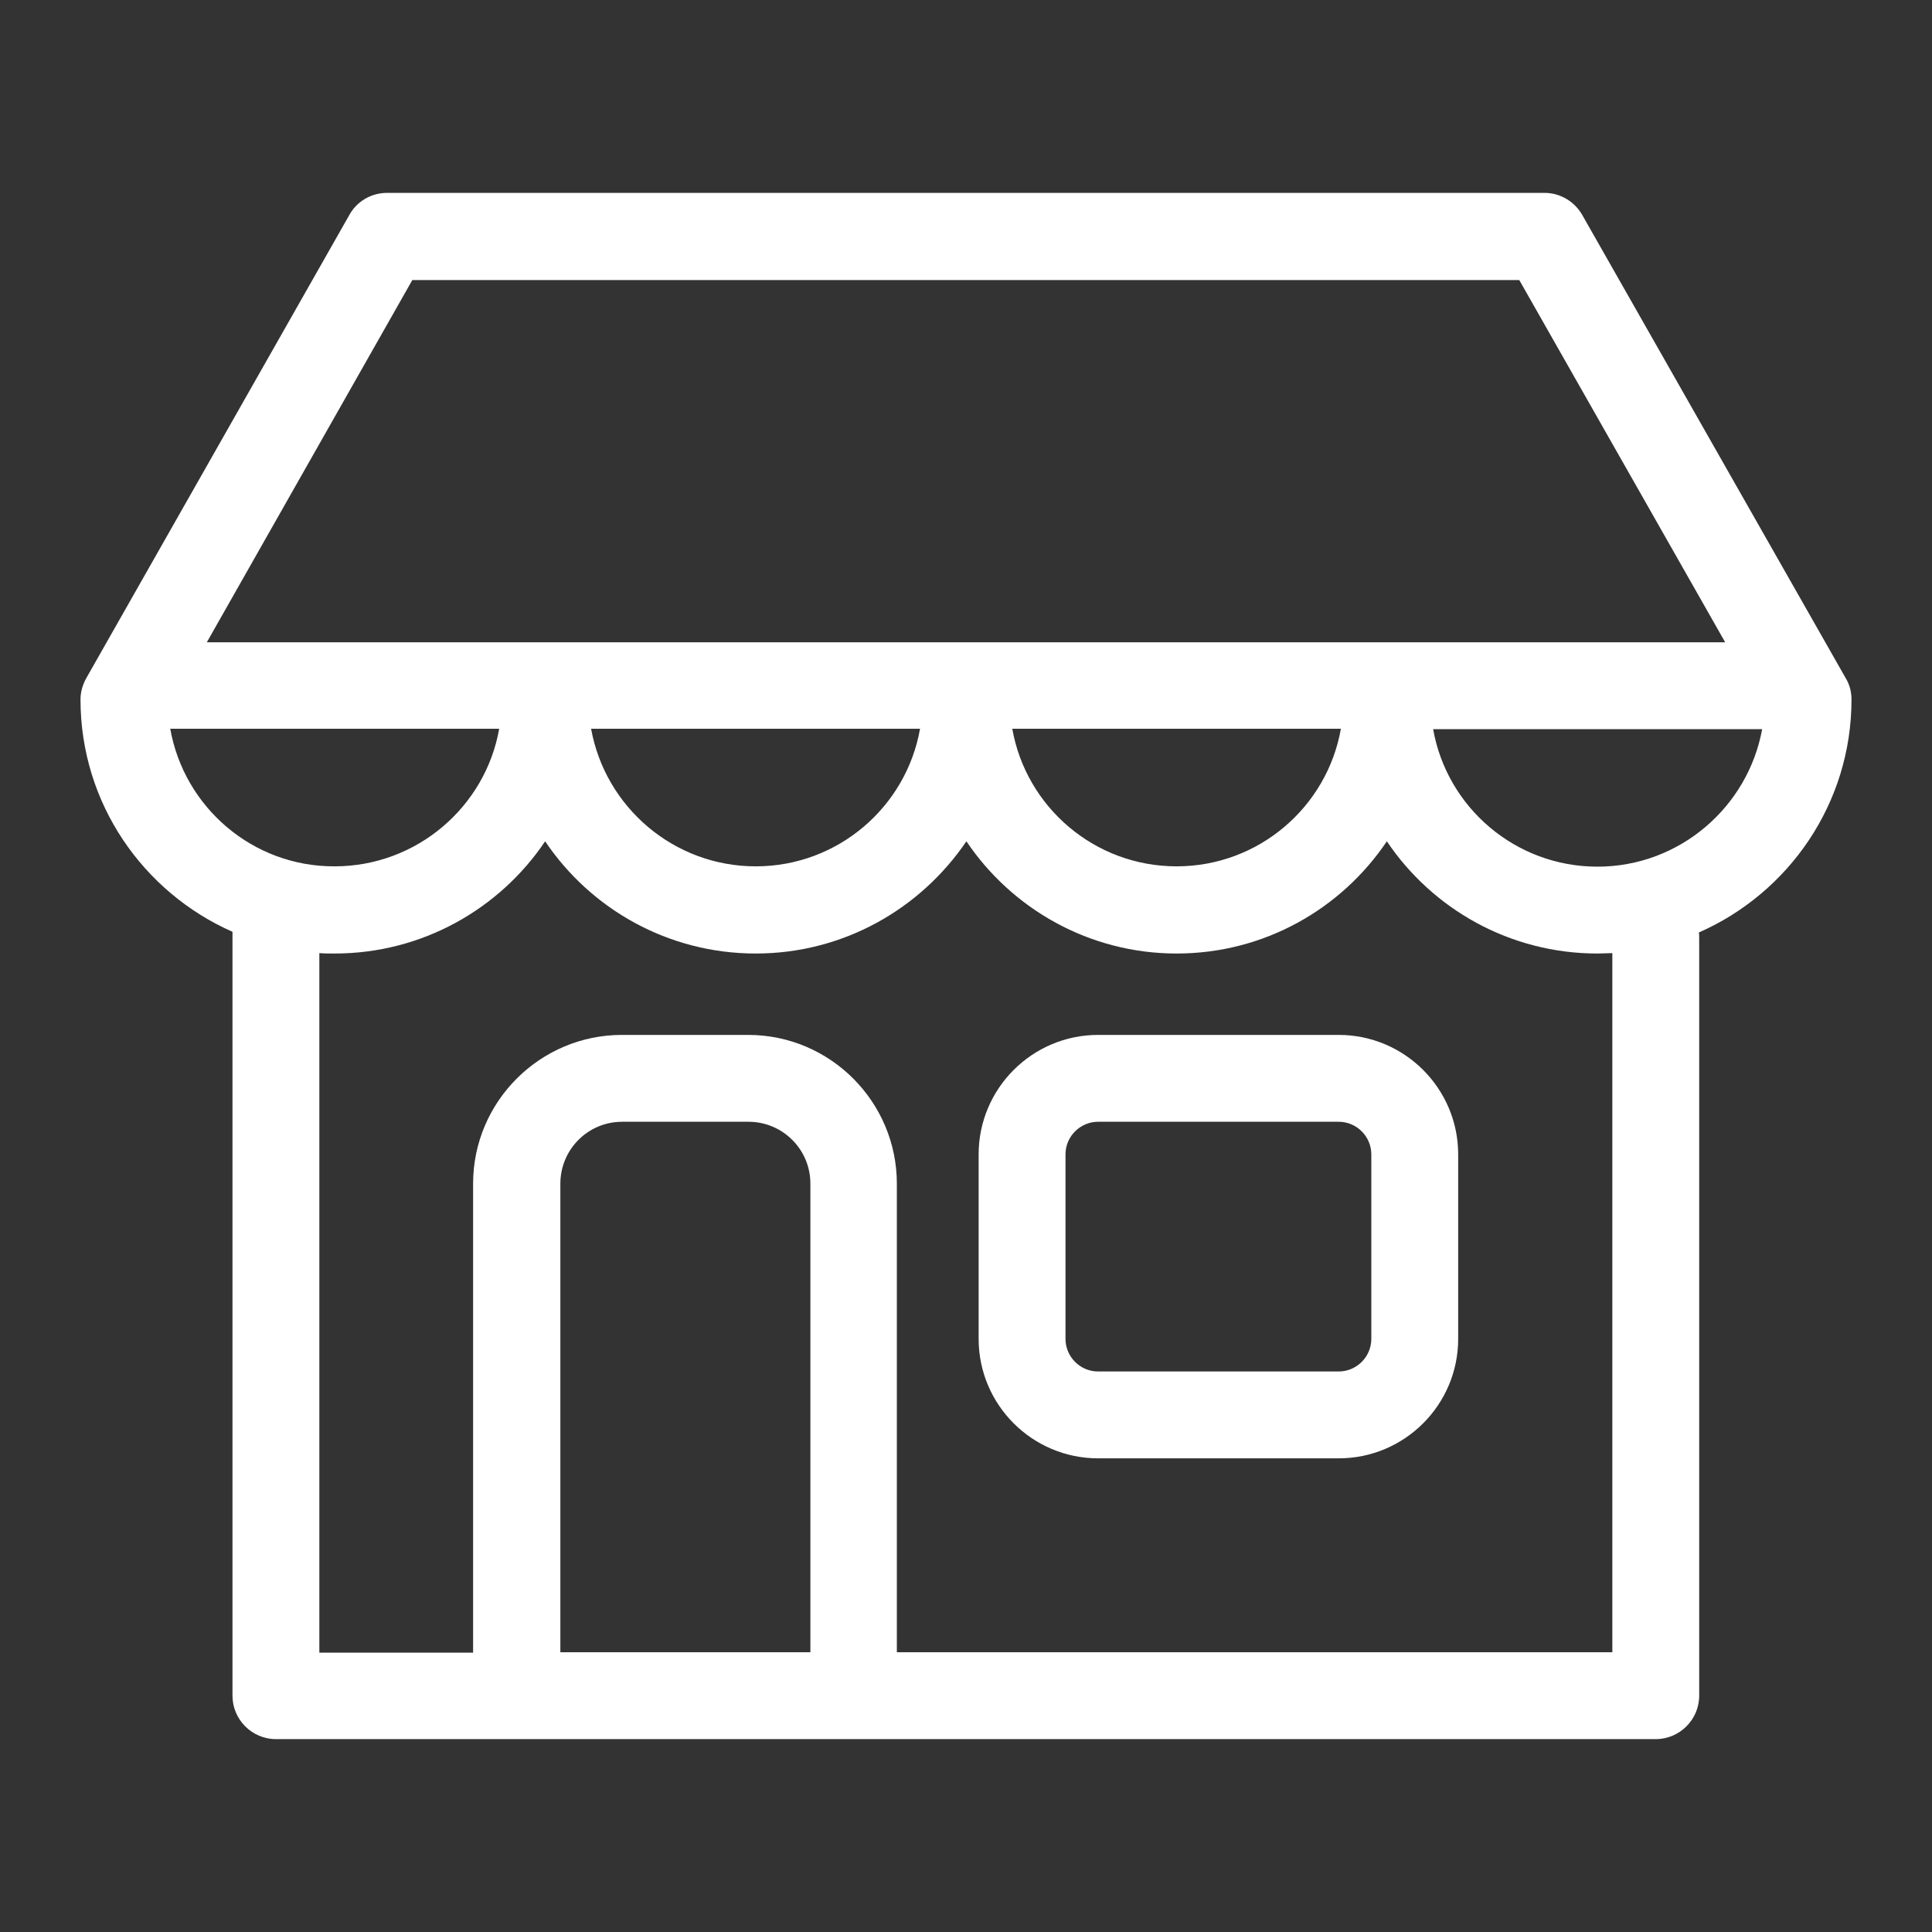 <?xml version="1.0" encoding="UTF-8"?> <svg xmlns="http://www.w3.org/2000/svg" width="24" height="24" viewBox="0 0 24 24" fill="none"><rect x="0" y="0" width="24" height="24" fill="#333333" stroke="none"/><path d="M16.63 12.856H13.641C12.823 12.856 12.157 13.522 12.157 14.34V16.632C12.157 17.451 12.823 18.116 13.641 18.116H16.63C17.448 18.116 18.114 17.451 18.114 16.632V14.34C18.114 13.522 17.448 12.856 16.63 12.856ZM17.035 16.632C17.035 16.857 16.85 17.037 16.63 17.037H13.641C13.416 17.037 13.236 16.853 13.236 16.632V14.34C13.236 14.115 13.421 13.935 13.641 13.935H16.63C16.855 13.935 17.035 14.12 17.035 14.34V16.632Z" fill="white"></path><path d="M23 8.689C23 8.595 22.977 8.505 22.928 8.424L19.655 2.67C19.561 2.504 19.381 2.396 19.188 2.396H4.808C4.614 2.396 4.434 2.499 4.34 2.67L1.072 8.424C1.027 8.505 1 8.595 1 8.689C1 9.979 1.778 11.085 2.888 11.575V21.065C2.888 21.361 3.131 21.604 3.427 21.604H20.568C20.865 21.604 21.108 21.361 21.108 21.065V11.643C21.108 11.62 21.108 11.602 21.103 11.584C22.218 11.094 23 9.984 23 8.689ZM5.122 3.479H18.873L21.431 7.979H2.569L5.122 3.479ZM16.657 9.053C16.486 10.024 15.637 10.762 14.616 10.762C13.596 10.762 12.746 10.024 12.575 9.053H16.657ZM11.429 9.053C11.258 10.024 10.409 10.762 9.388 10.762C8.368 10.762 7.518 10.024 7.343 9.053H11.429ZM2.115 9.053H6.201C6.03 10.024 5.176 10.762 4.156 10.762C3.135 10.766 2.286 10.024 2.115 9.053ZM10.062 20.525H6.961V14.704C6.961 14.281 7.302 13.935 7.729 13.935H9.298C9.721 13.935 10.067 14.277 10.067 14.704V20.525H10.062ZM20.029 20.525H11.141V14.704C11.141 13.688 10.314 12.856 9.294 12.856H7.725C6.709 12.856 5.877 13.684 5.877 14.704V20.53H3.967V11.84C4.03 11.845 4.093 11.845 4.156 11.845C5.244 11.845 6.206 11.292 6.772 10.451C7.338 11.292 8.3 11.845 9.388 11.845C10.476 11.845 11.434 11.292 12.005 10.451C12.571 11.292 13.533 11.845 14.616 11.845C15.704 11.845 16.662 11.292 17.228 10.451C17.794 11.292 18.756 11.845 19.844 11.845C19.907 11.845 19.966 11.84 20.029 11.84V20.525ZM19.844 10.766C18.824 10.766 17.974 10.029 17.803 9.058H21.89C21.714 10.024 20.865 10.766 19.844 10.766Z" fill="white"></path></svg> 